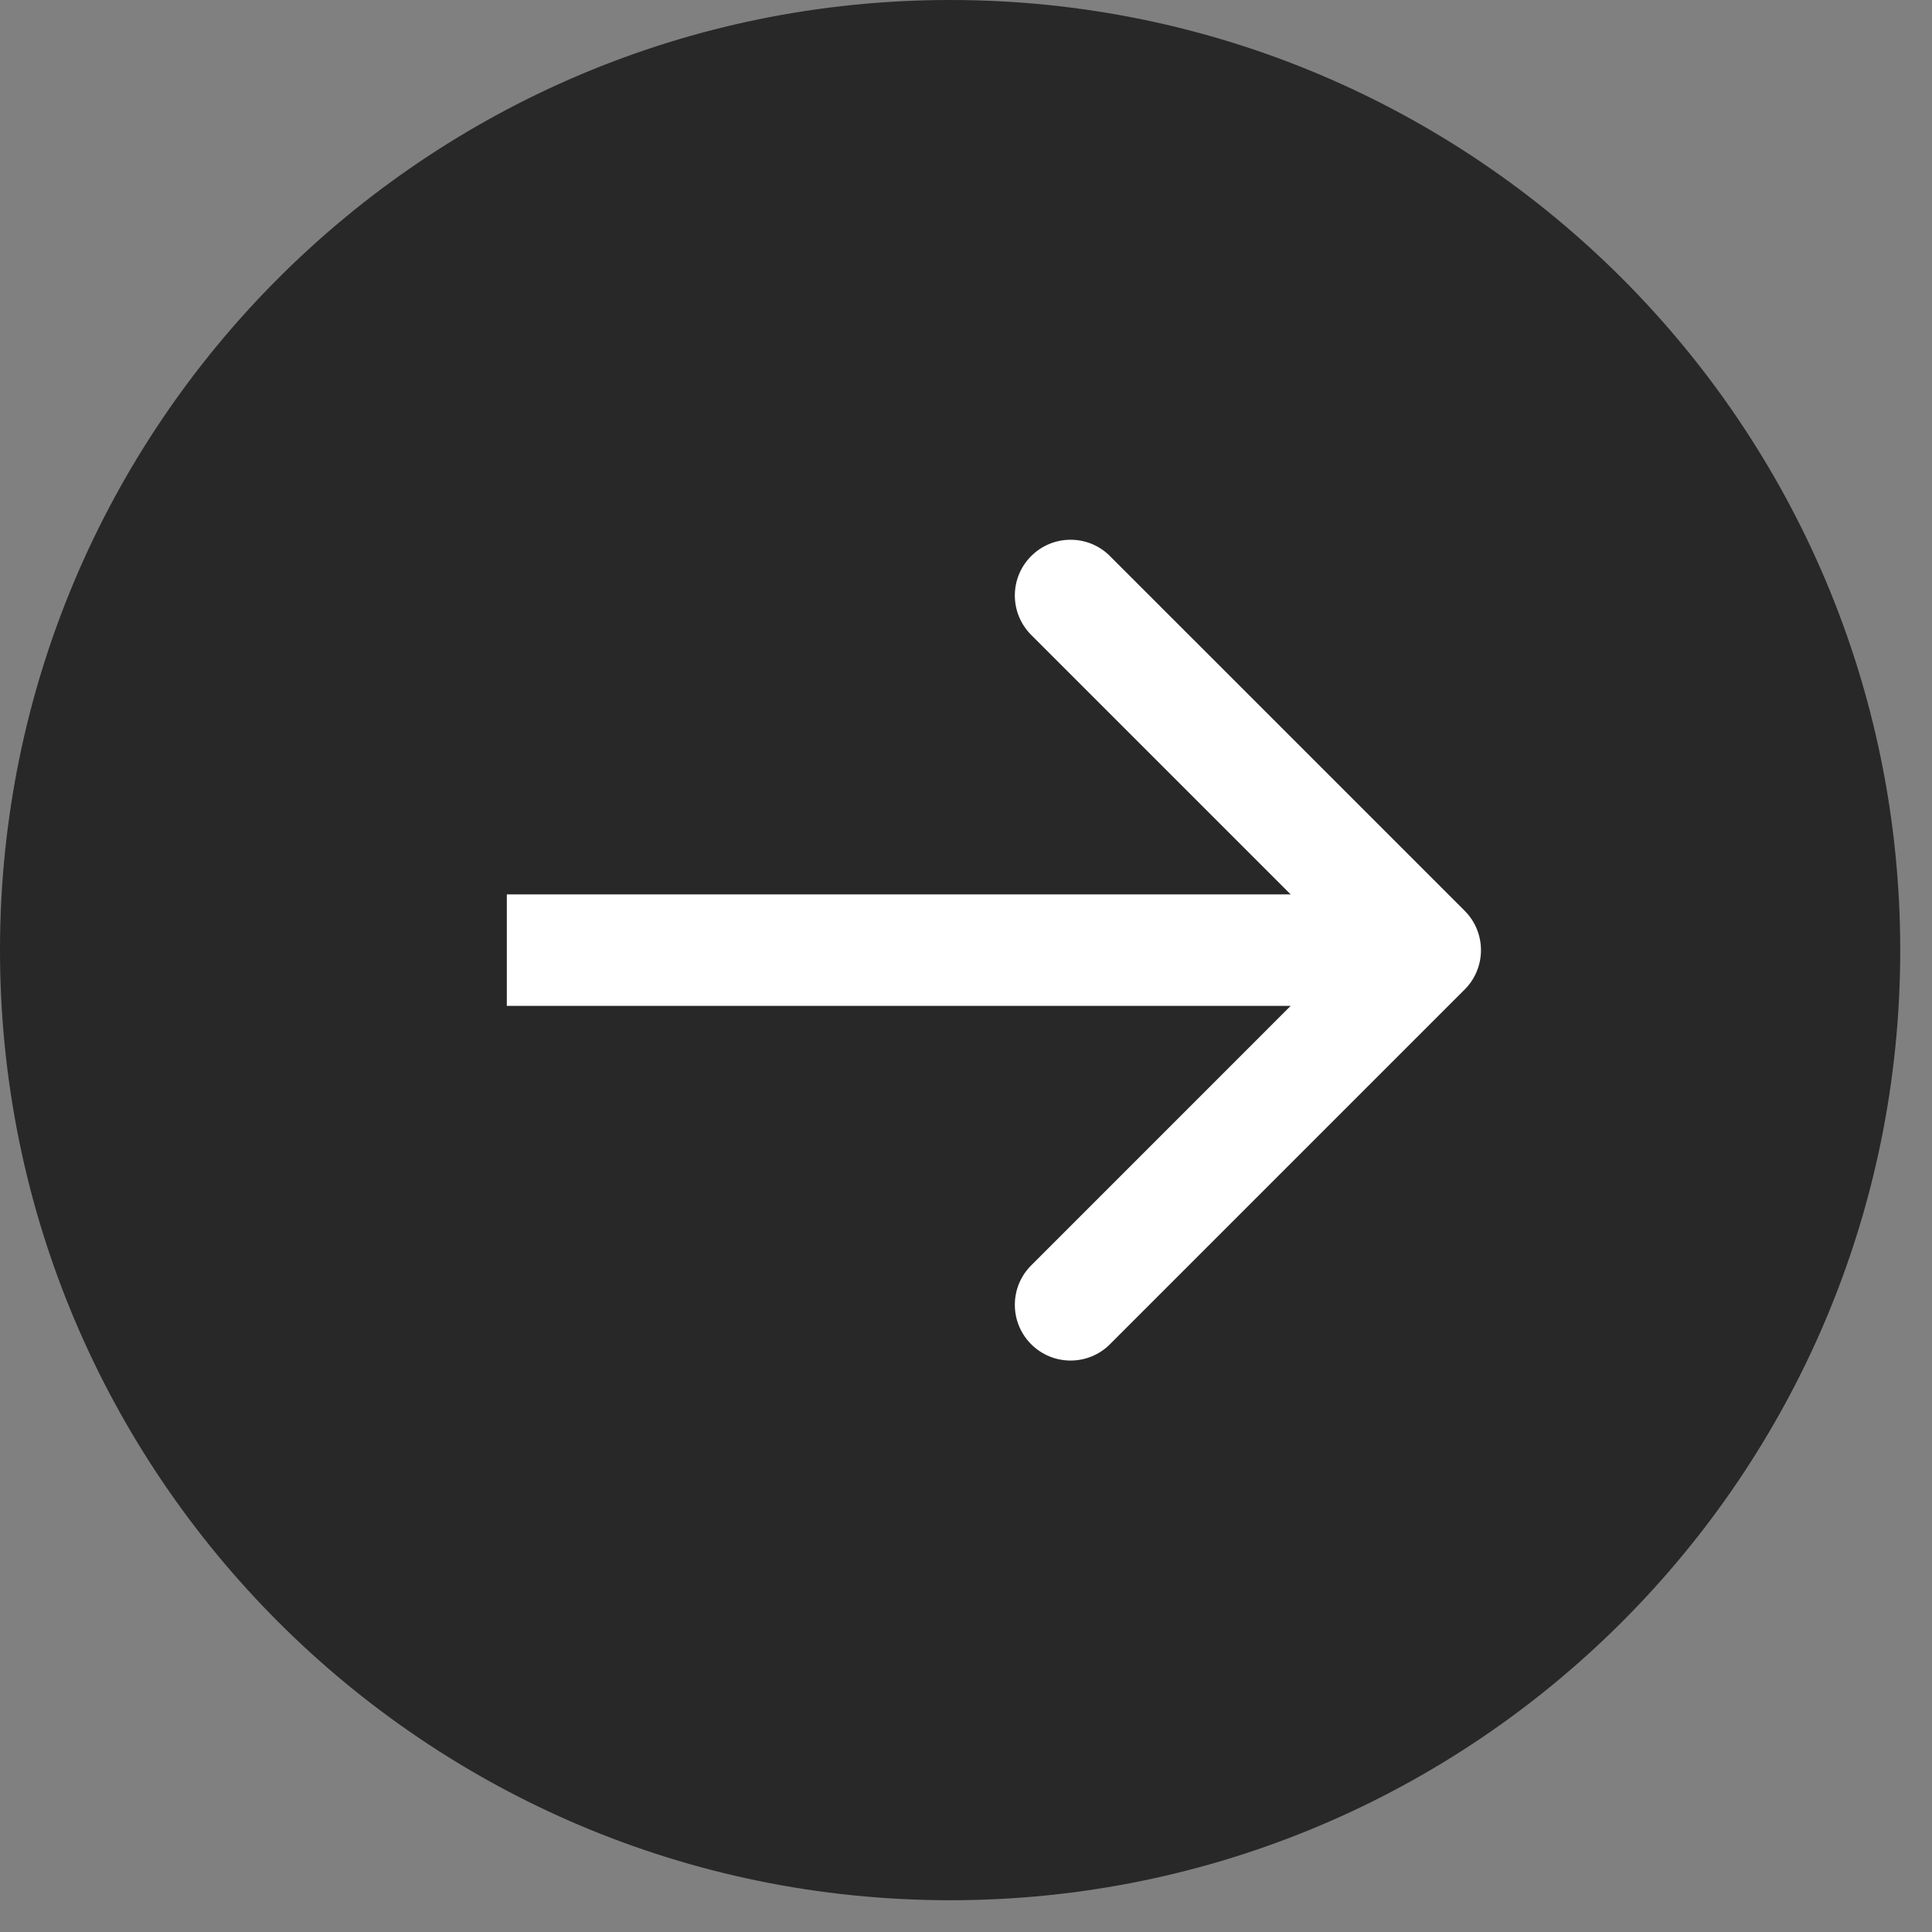 <?xml version="1.0" encoding="UTF-8"?> <svg xmlns="http://www.w3.org/2000/svg" width="52" height="52" viewBox="0 0 52 52" fill="none"><rect x="0" y="0" width="52" height="52" fill="#808080" stroke="none"/> <path d="M51.145 25.573C51.145 39.696 39.696 51.145 25.573 51.145C11.449 51.145 0 39.696 0 25.573C0 11.449 11.449 0 25.573 0C39.696 0 51.145 11.449 51.145 25.573Z" fill="#121212" fill-opacity="0.8"></path> <path fill-rule="evenodd" clip-rule="evenodd" d="M29.875 14.967L39.421 24.513C40.007 25.098 40.007 26.048 39.421 26.634L29.875 36.18C29.29 36.766 28.34 36.766 27.754 36.18C27.168 35.594 27.168 34.644 27.754 34.059L34.739 27.073L13.641 27.073L13.641 24.073L34.739 24.073L27.754 17.088C27.168 16.502 27.168 15.553 27.754 14.967C28.34 14.381 29.29 14.381 29.875 14.967Z" fill="white"></path> </svg> 